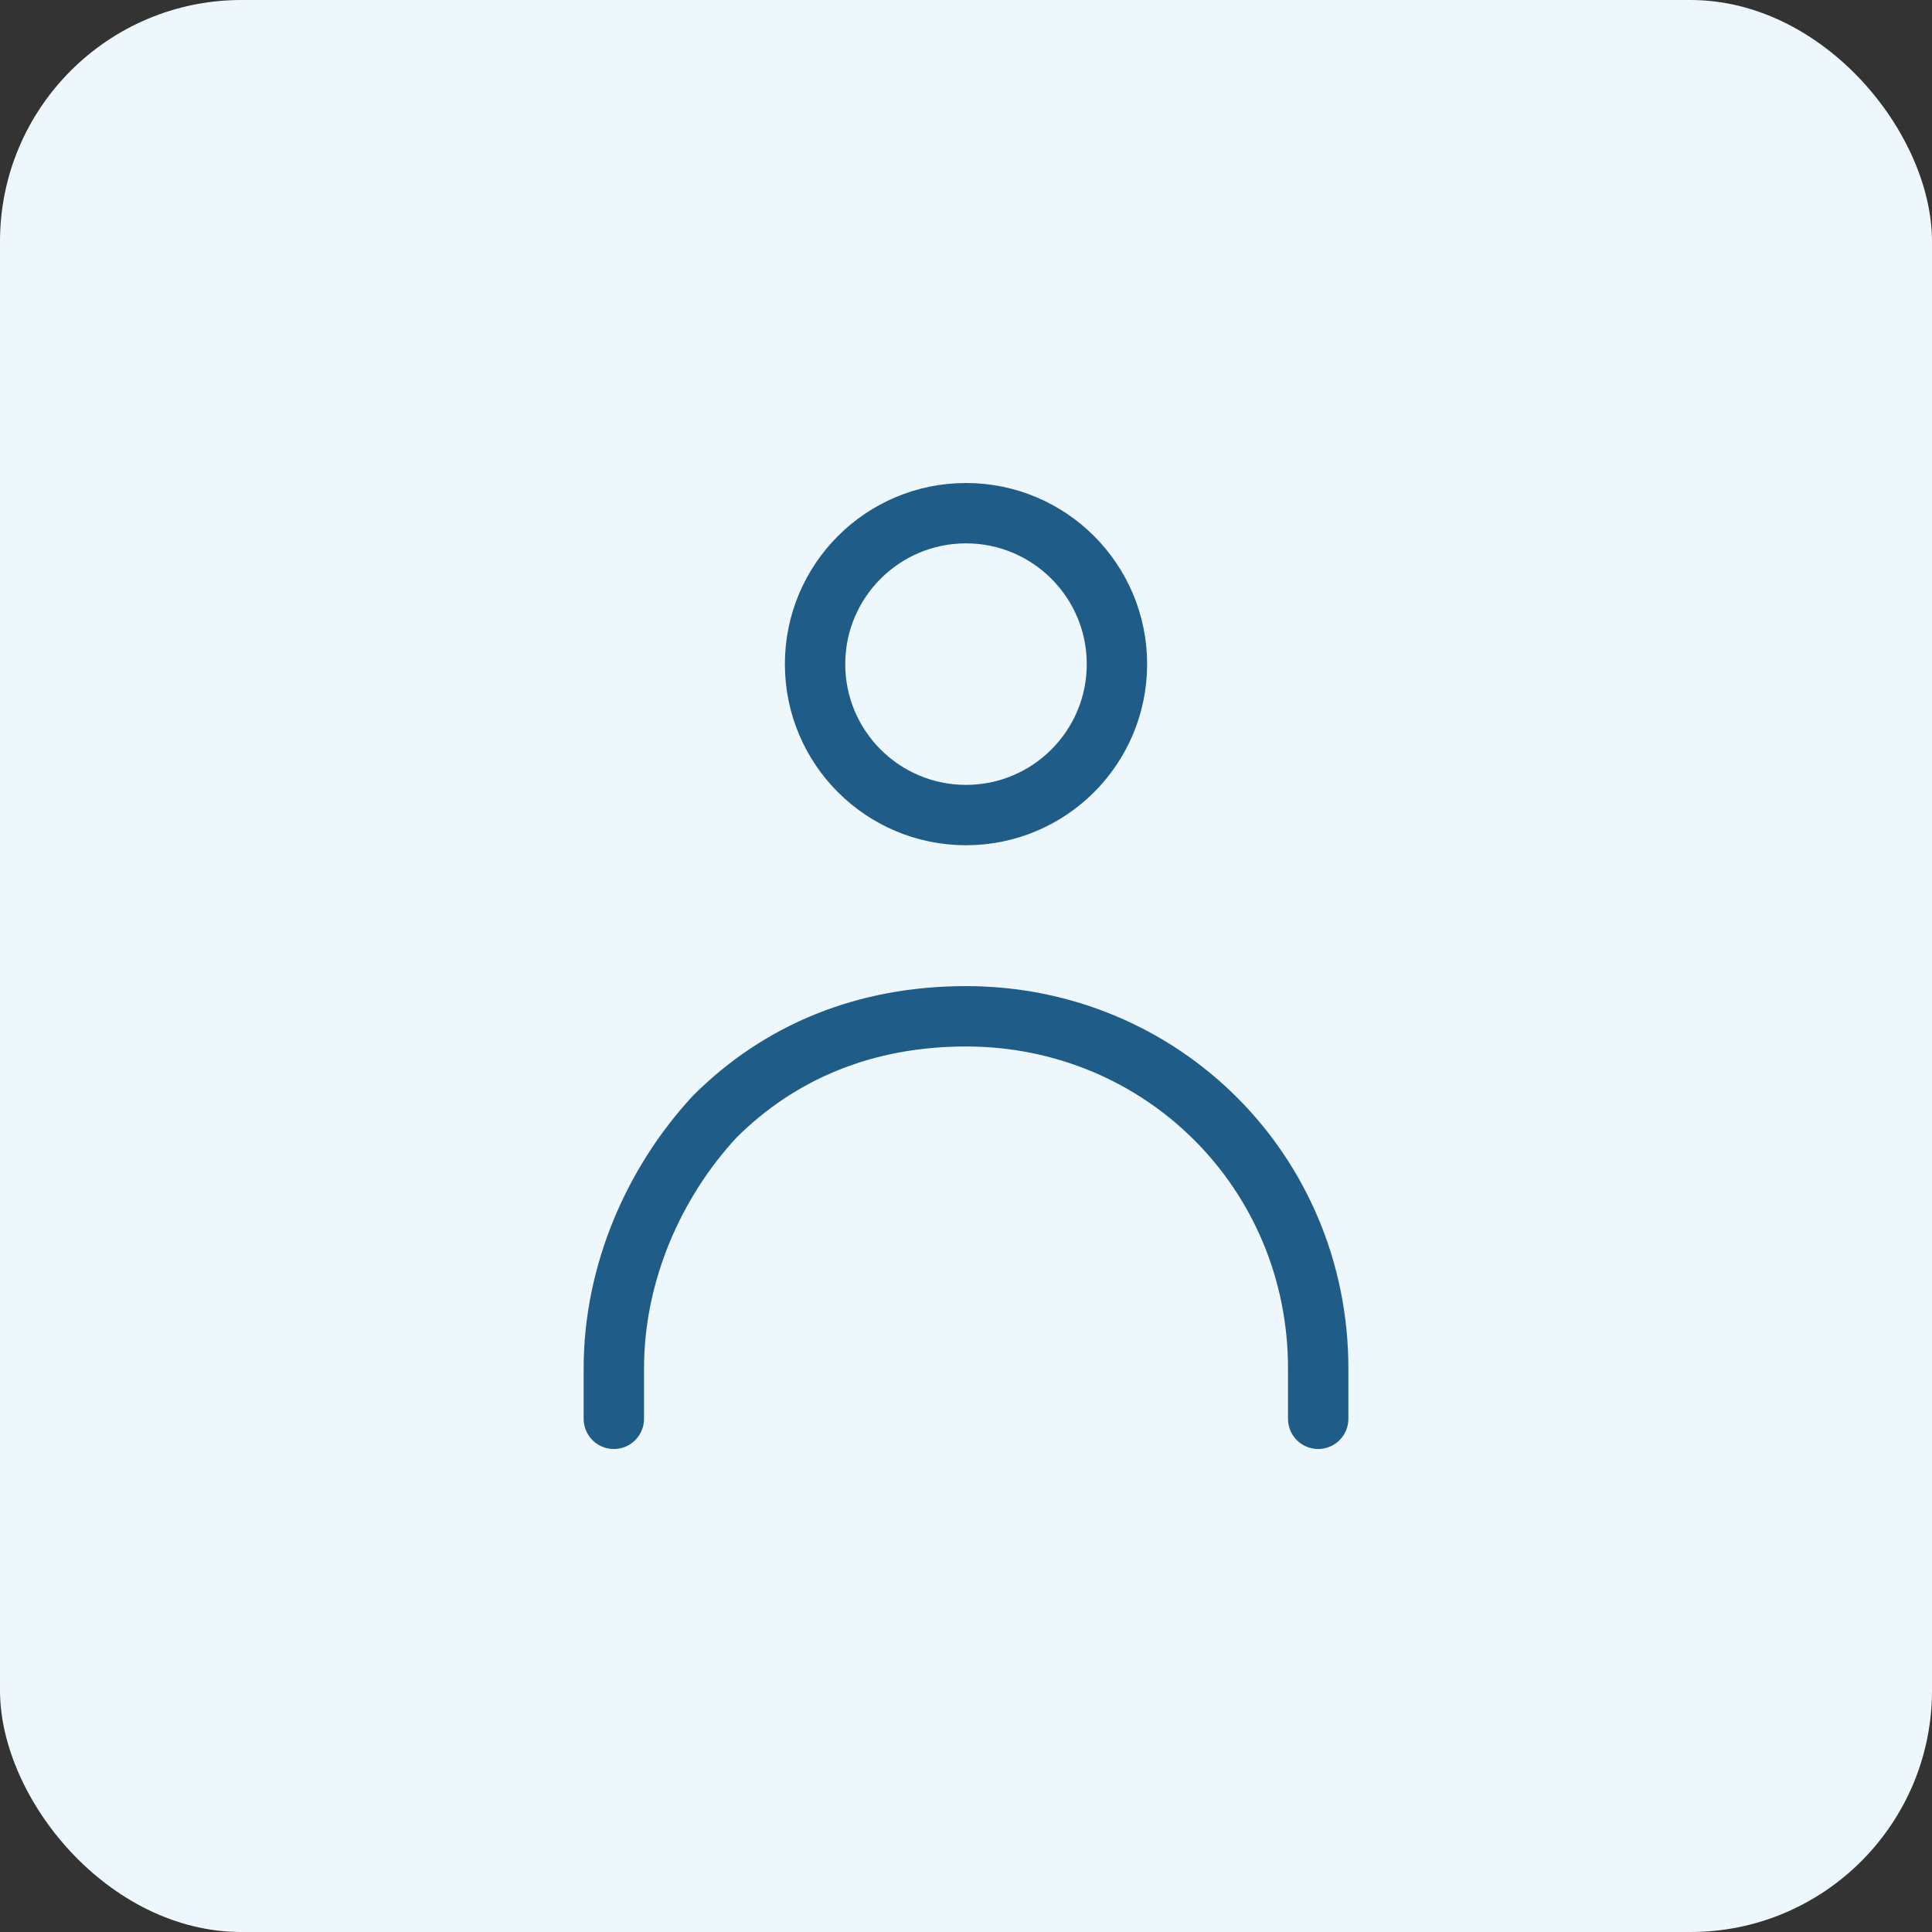 <svg width="64" height="64" viewBox="0 0 64 64" fill="none" xmlns="http://www.w3.org/2000/svg">
<rect x="0" y="0" width="64" height="64" fill="#333333" stroke="none"/>
<rect width="64" height="64" rx="8" fill="#EEF7FC"/>
<path d="M32 27C34.761 27 37 24.761 37 22C37 19.239 34.761 17 32 17C29.239 17 27 19.239 27 22C27 24.761 29.239 27 32 27Z" stroke="#1F5D88" stroke-width="2" stroke-linecap="round" stroke-linejoin="round"/>
<path d="M20.334 47V45.333C20.334 42.166 21.667 39.166 23.667 37C25.834 34.833 28.667 33.666 32 33.666C38.5 33.666 43.667 38.833 43.667 45.333V47" stroke="#1F5D88" stroke-width="2" stroke-linecap="round" stroke-linejoin="round"/>
</svg>
